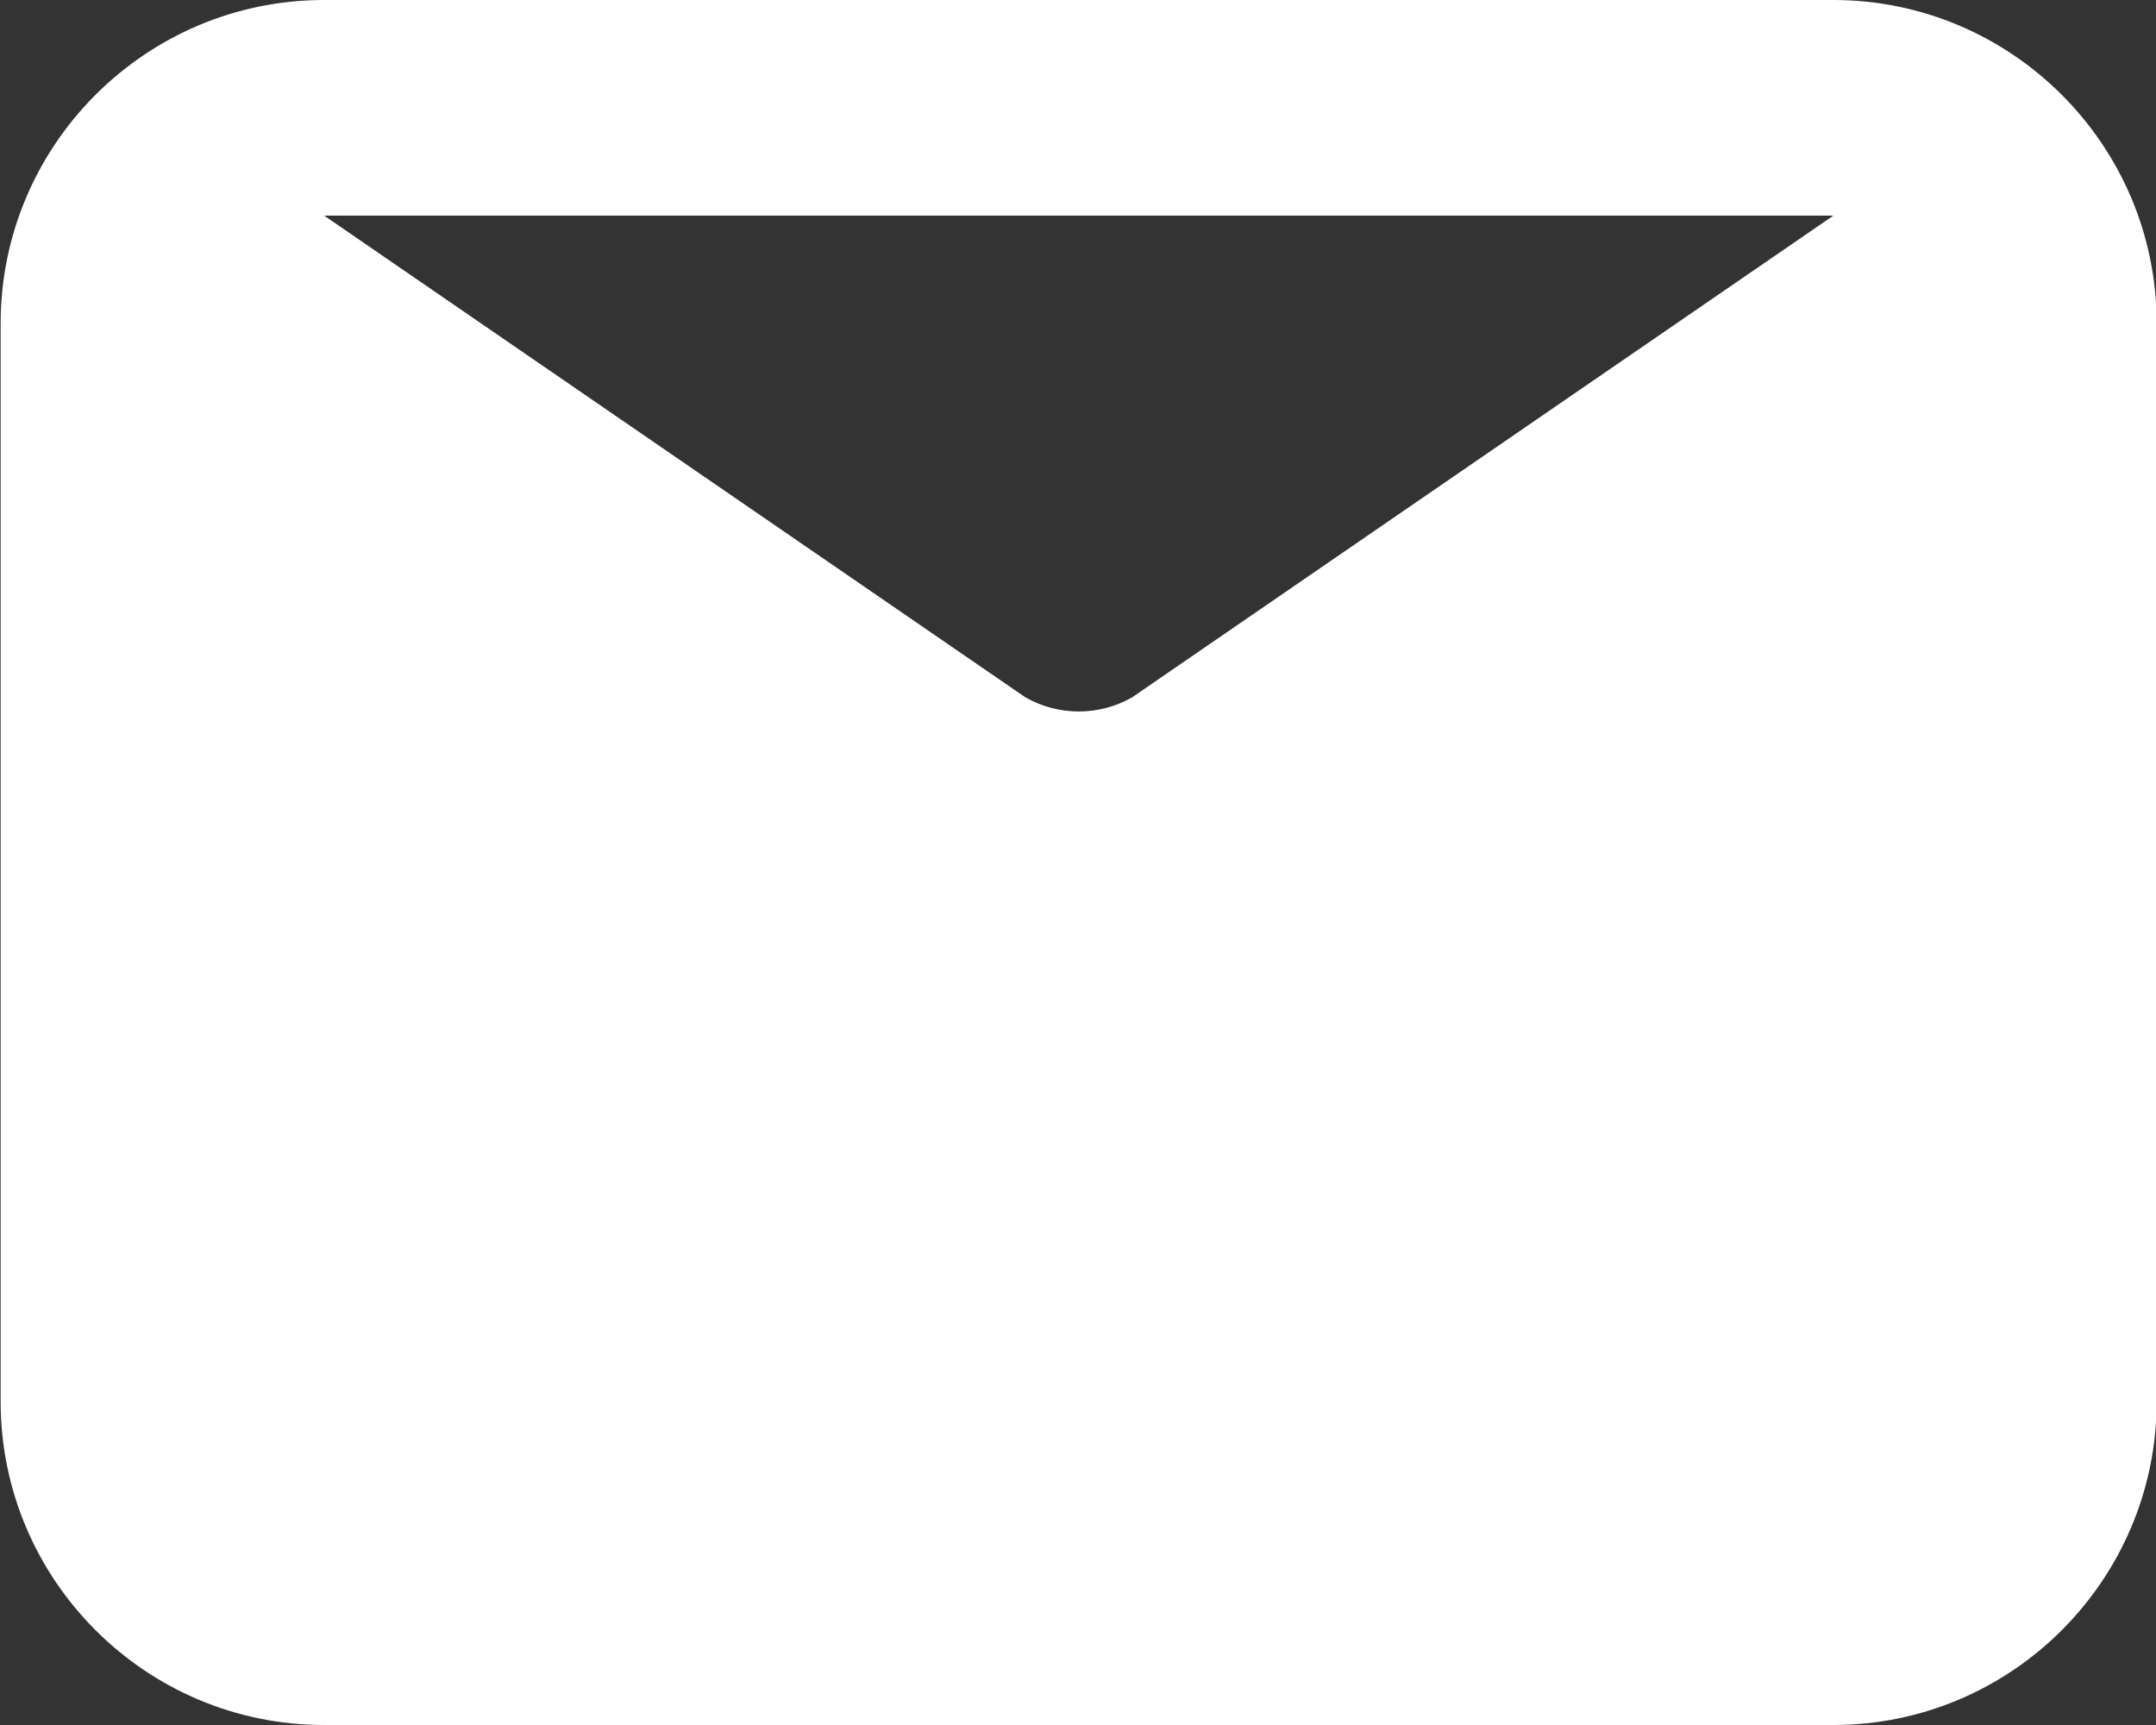 <?xml version="1.0" encoding="UTF-8"?> <svg xmlns="http://www.w3.org/2000/svg" width="20" height="16" viewBox="0 0 20 16" fill="none"><rect x="0" y="0" width="20" height="16" fill="#333333" stroke="none"/><path fill-rule="evenodd" clip-rule="evenodd" d="M17.007 2L10.502 6.468C10.195 6.643 9.819 6.643 9.512 6.468L3.007 2H17.007ZM17.006 0H3.006C1.352 0 0.006 1.346 0.006 3V13C0.006 14.654 1.352 16 3.006 16H17.006C18.66 16 20.006 14.654 20.006 13V3C20.006 1.346 18.66 0 17.006 0V0Z" fill="white"></path><mask id="mask0_868_124" style="mask-type:luminance" maskUnits="userSpaceOnUse" x="0" y="0" width="21" height="16"><path fill-rule="evenodd" clip-rule="evenodd" d="M17.007 2L10.502 6.468C10.195 6.643 9.819 6.643 9.512 6.468L3.007 2H17.007ZM17.006 0H3.006C1.352 0 0.006 1.346 0.006 3V13C0.006 14.654 1.352 16 3.006 16H17.006C18.66 16 20.006 14.654 20.006 13V3C20.006 1.346 18.66 0 17.006 0V0Z" fill="white"></path></mask><g mask="url(#mask0_868_124)"> </g></svg> 